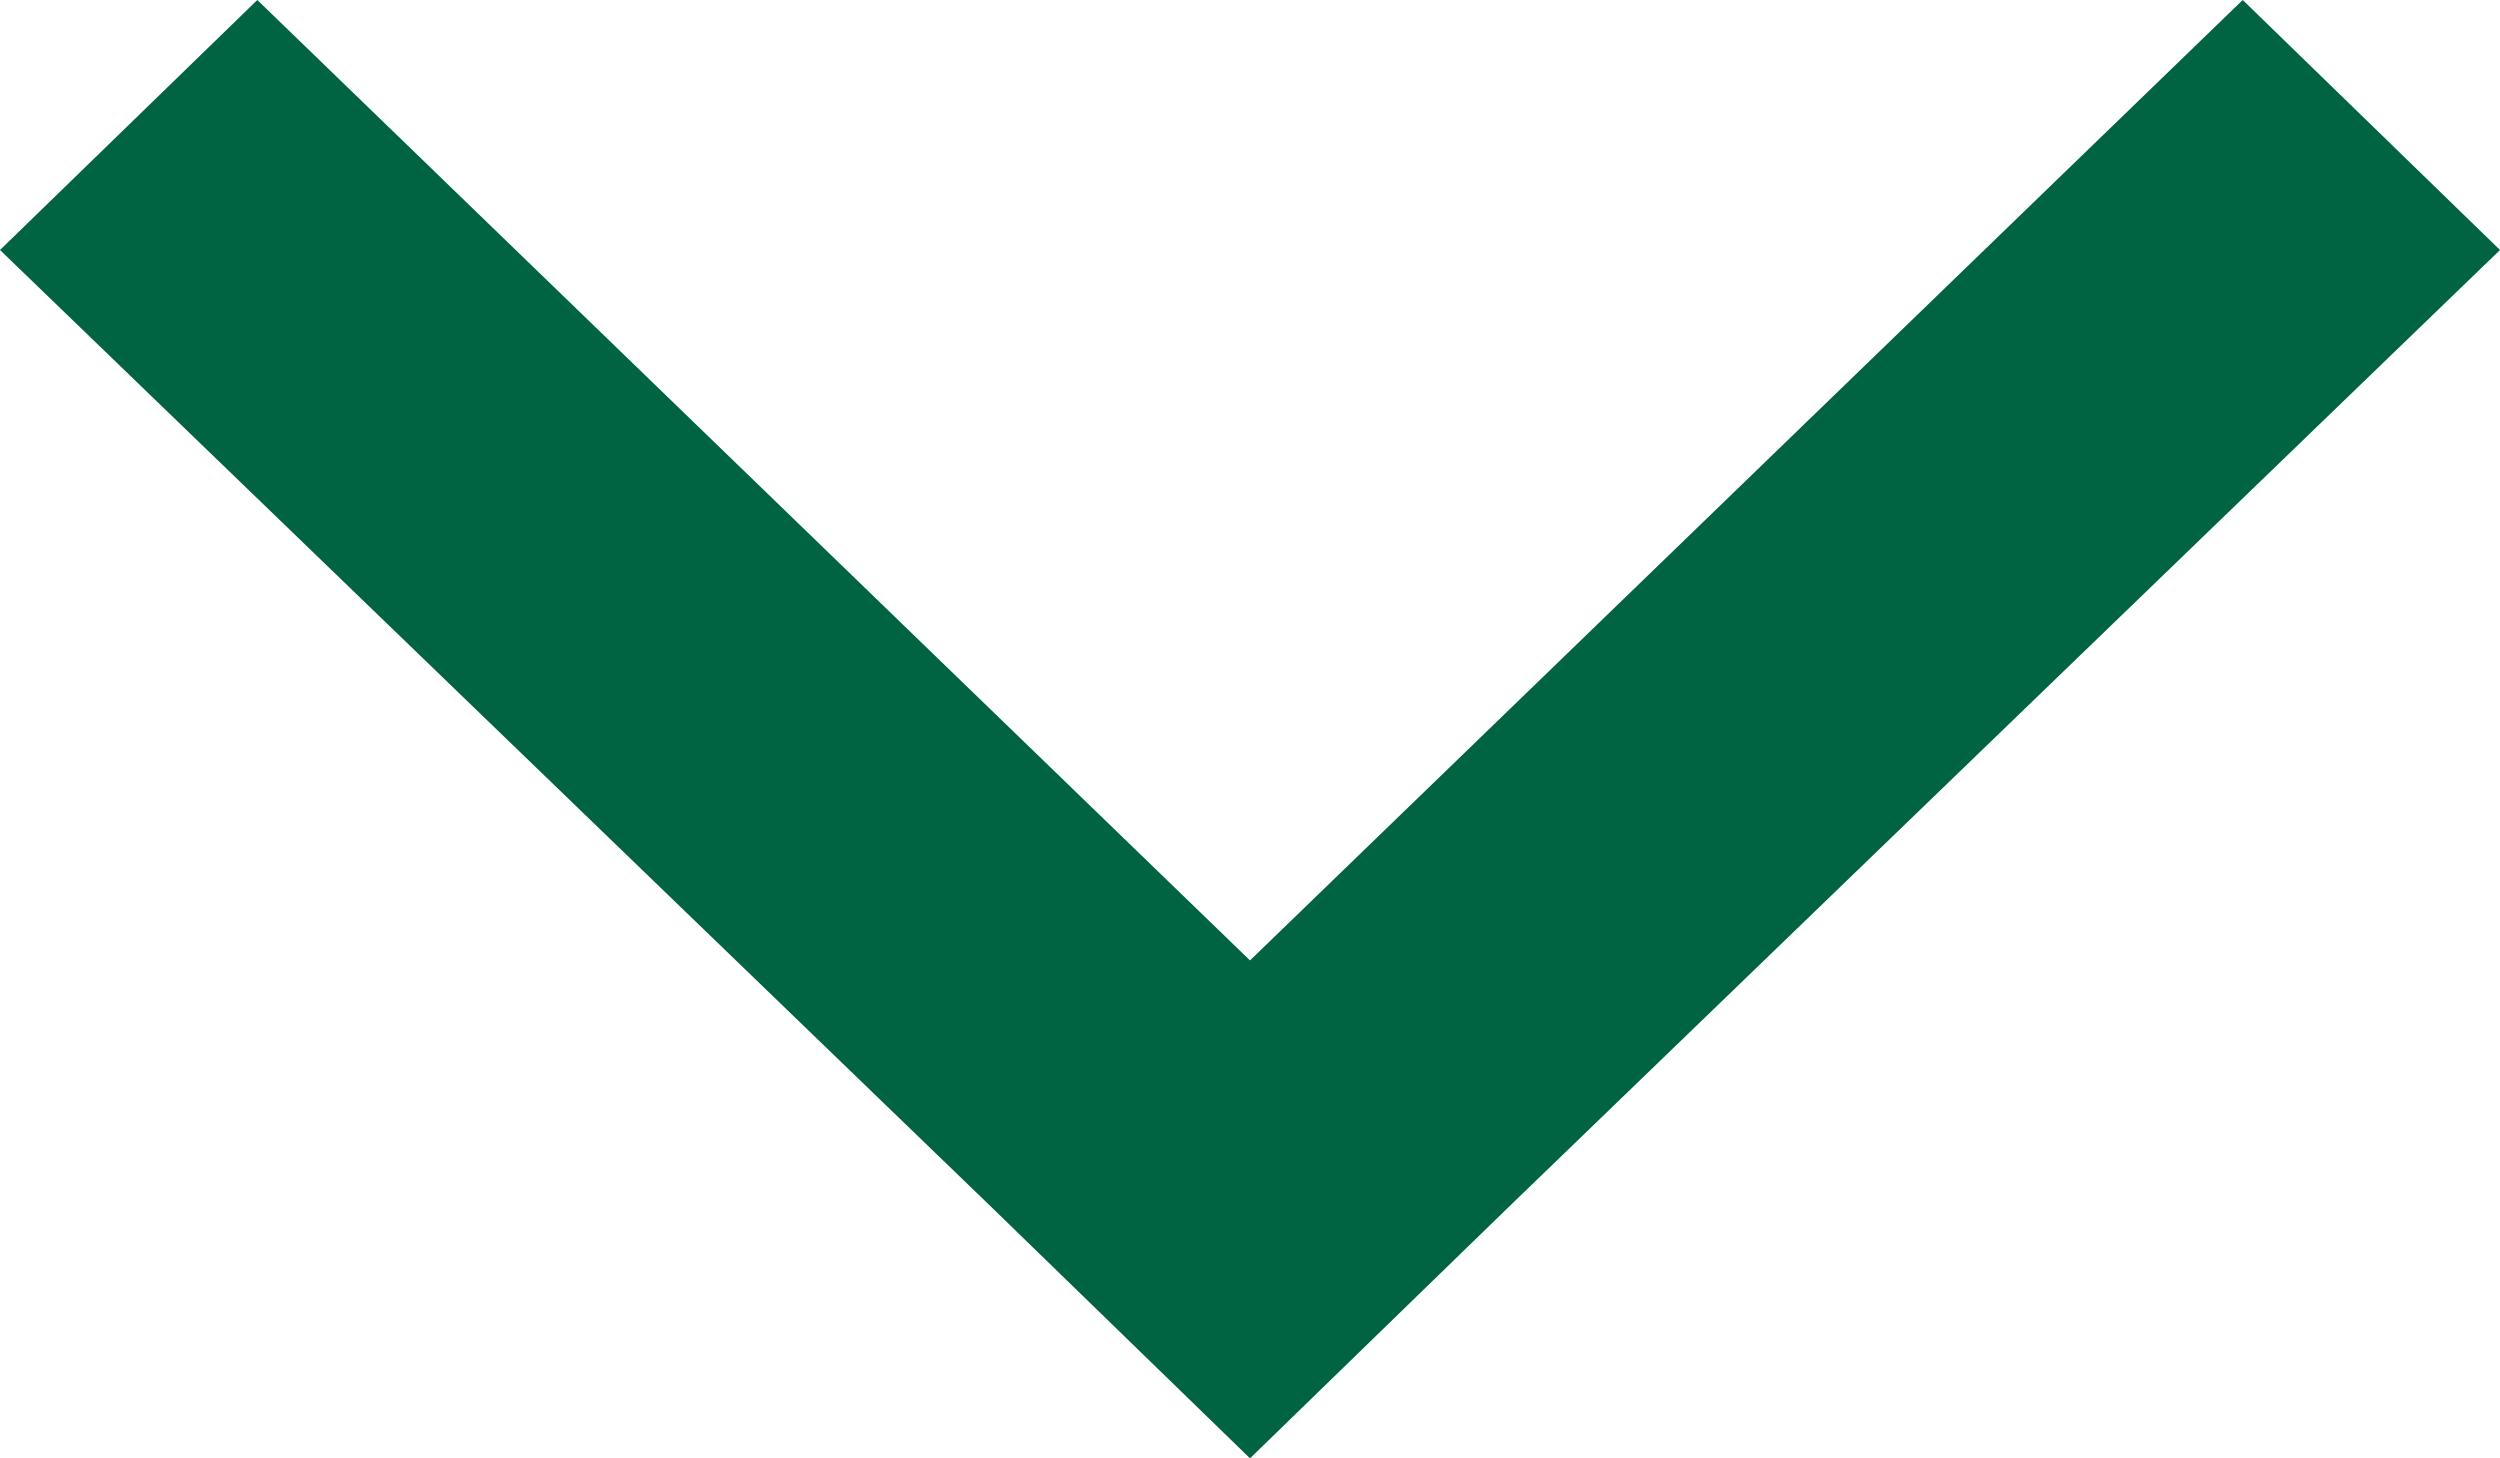 <svg xmlns="http://www.w3.org/2000/svg" width="12" height="7" viewBox="0 0 12 7">
  <path id="jt-b1" d="M1.2,4.765,0,6,1.2,7.235,5.8,12,7,10.765,2.39,6,7,1.235,5.8,0,1.2,4.765Z" transform="translate(0 7) rotate(-90)" fill="#006341"/>
</svg>
